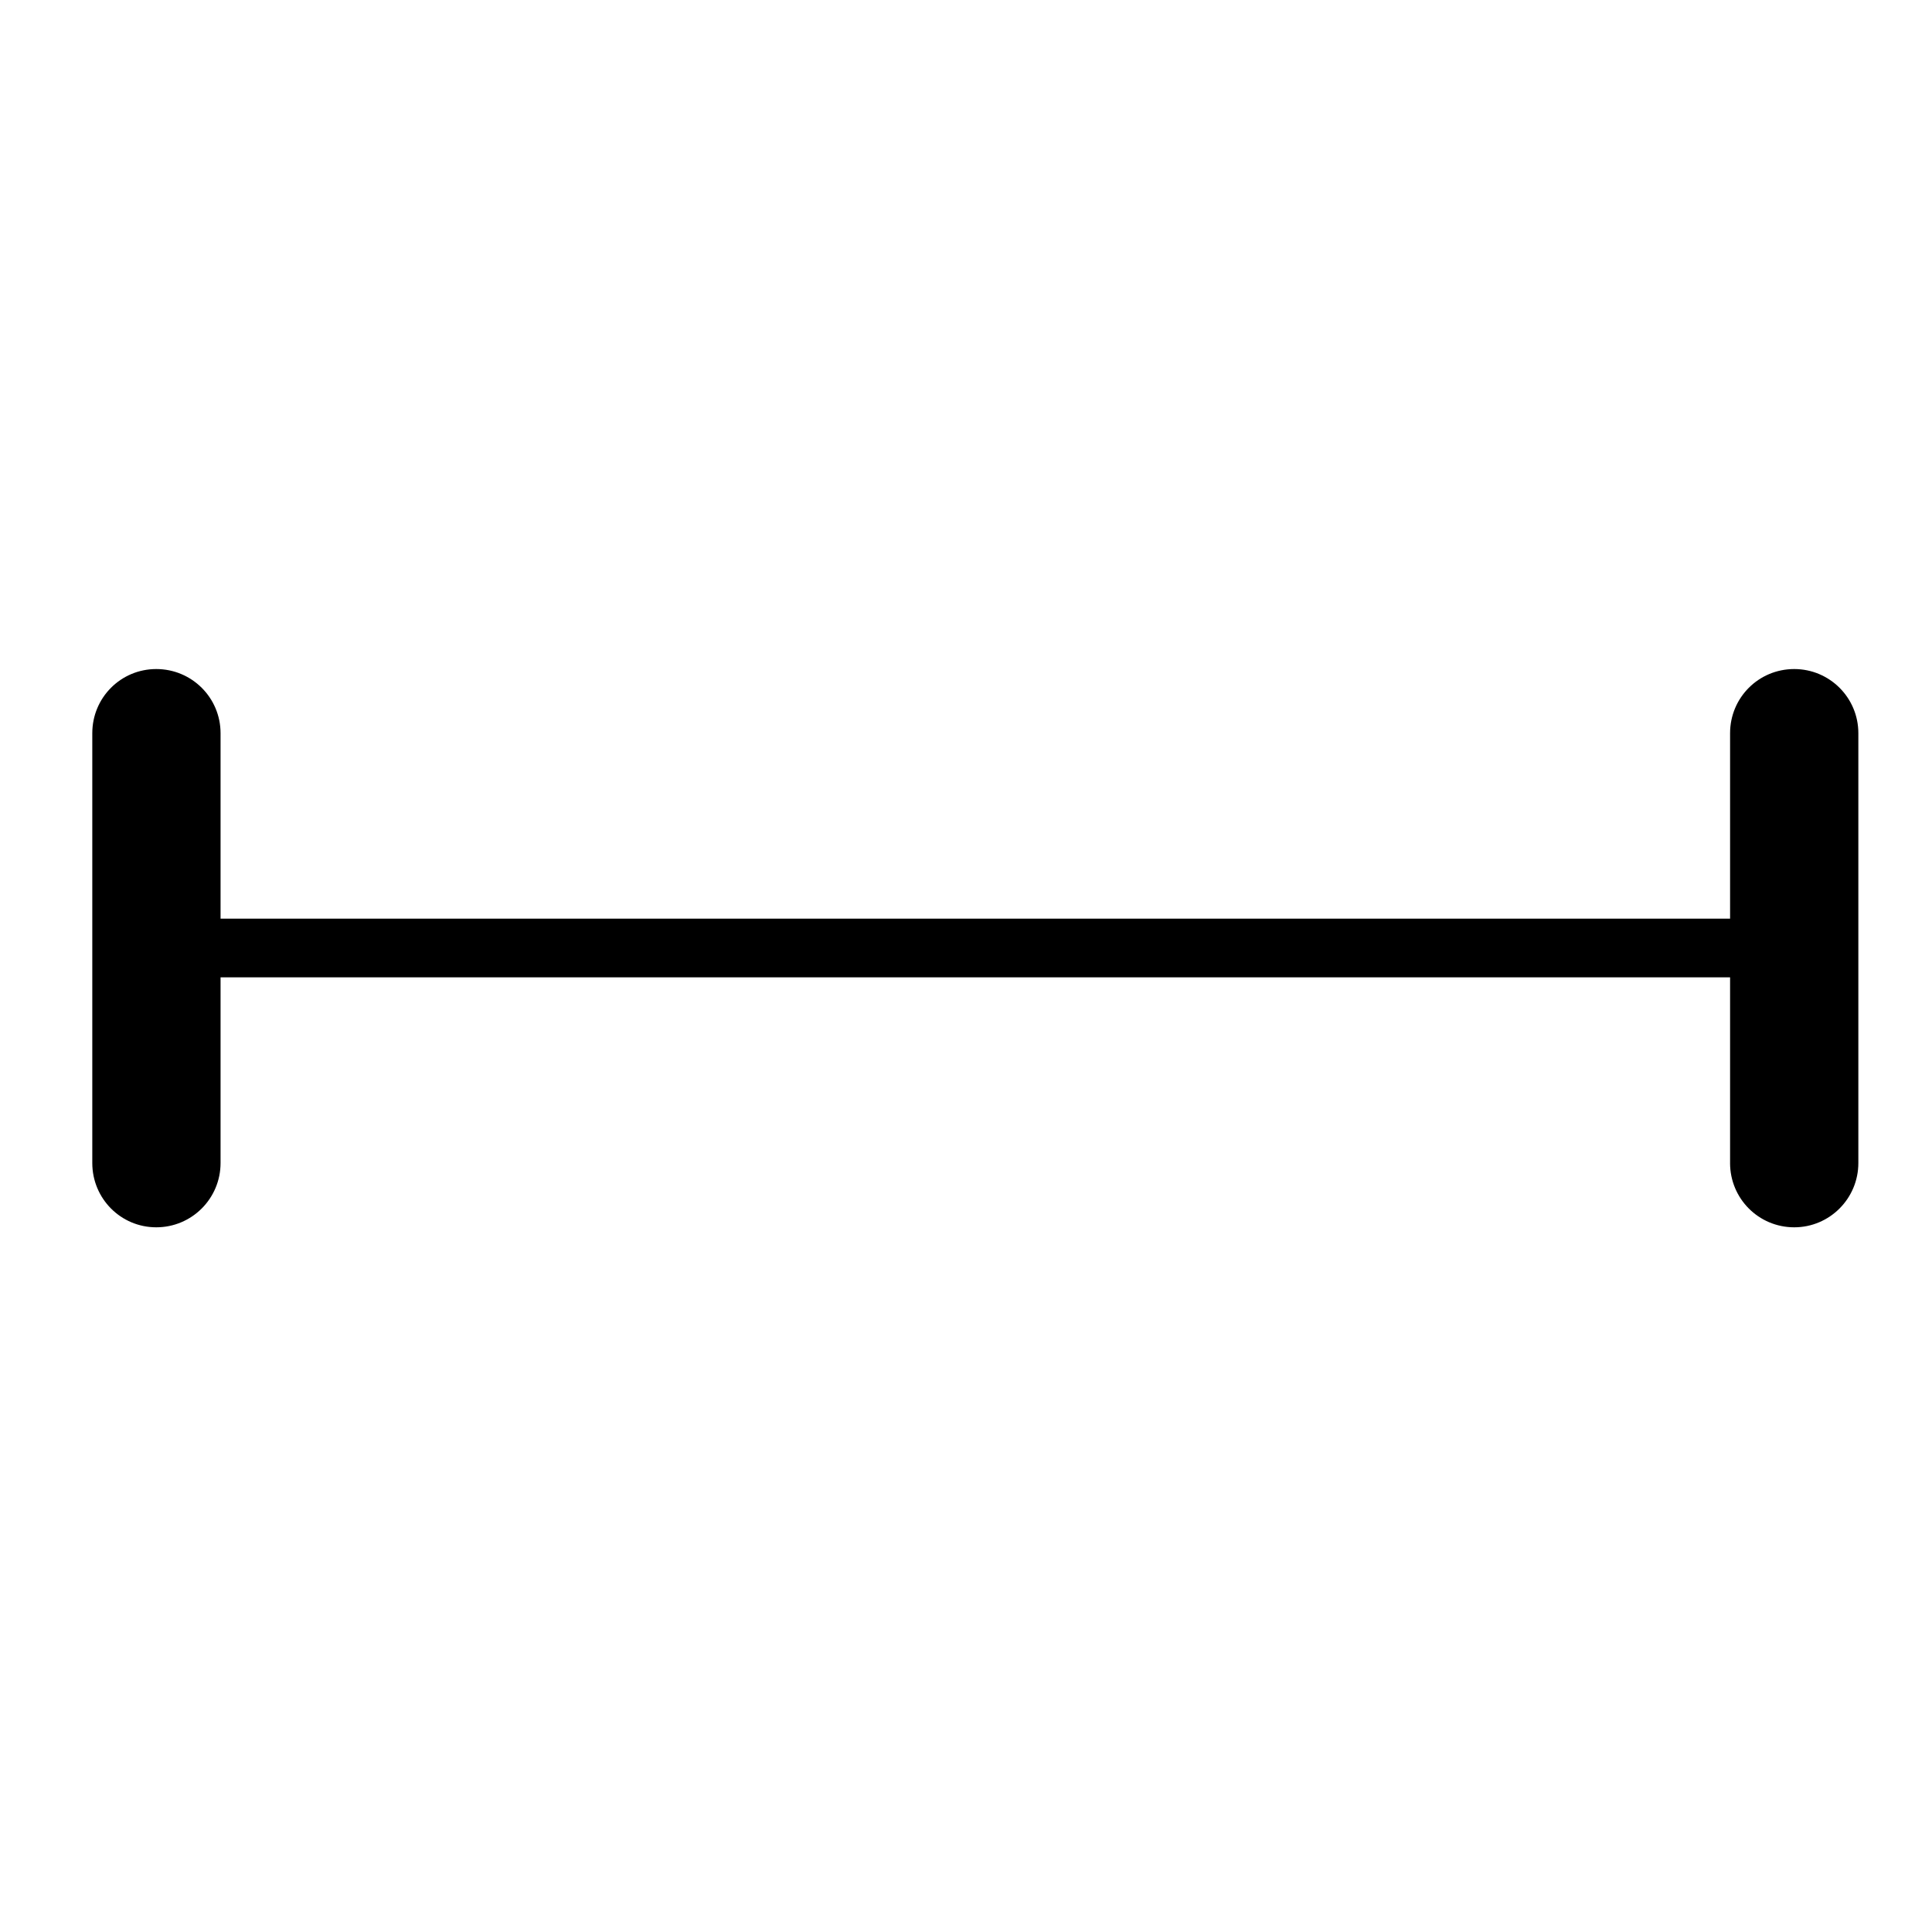 <?xml version="1.0" encoding="UTF-8"?>
<!-- Uploaded to: SVG Repo, www.svgrepo.com, Generator: SVG Repo Mixer Tools -->
<svg fill="#000000" width="800px" height="800px" version="1.1" viewBox="144 144 512 512" xmlns="http://www.w3.org/2000/svg">
 <path d="m602.49 452.21v-49.203l-400.04 0.004v49.203c0 9.406-7.621 17.035-17.035 17.035-9.41 0-16.957-7.629-16.957-17.035v-113.91c0-9.406 7.547-17 16.957-17 9.41 0 17.035 7.594 17.035 17v49.156h400.04v-49.156c0-9.406 7.559-17 17-17 9.375 0 16.992 7.594 16.992 17v113.91c0 9.406-7.617 17.035-16.992 17.035-9.445 0-17.004-7.629-17.004-17.035z"/>
</svg>